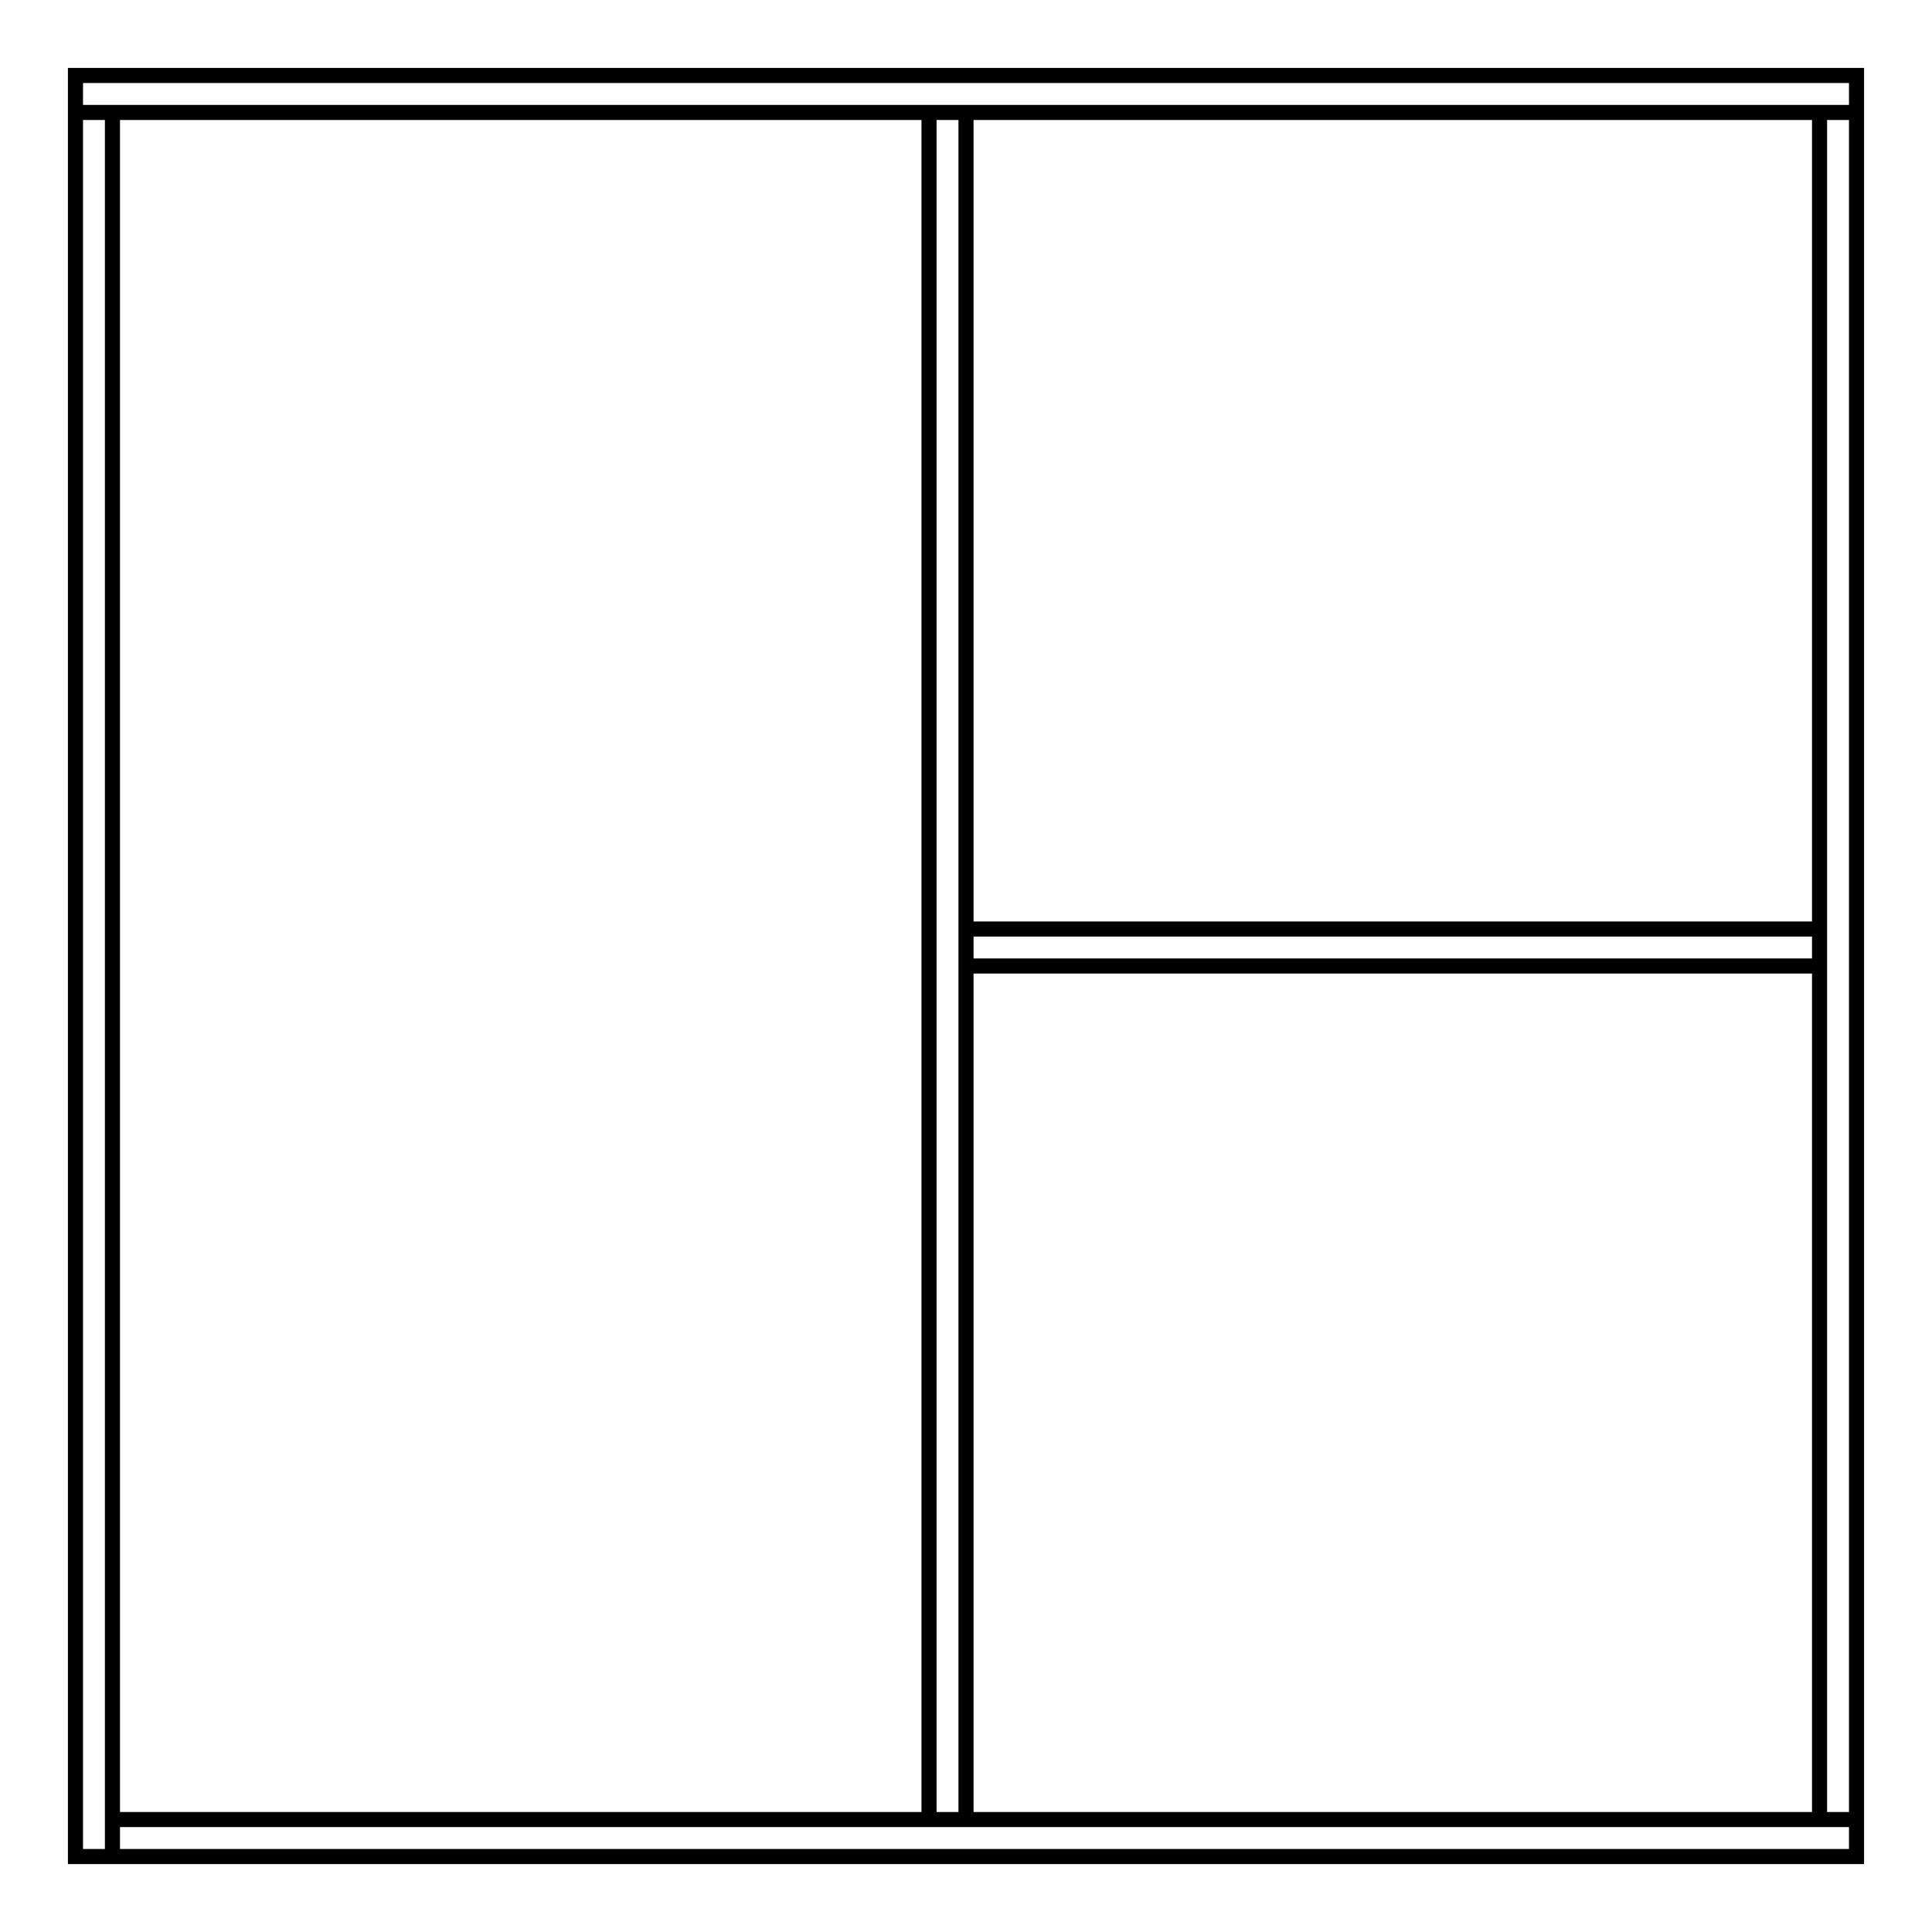 <?xml version="1.0" encoding="utf-8"?>
<!-- Svg Vector Icons : http://www.onlinewebfonts.com/icon -->
<!DOCTYPE svg PUBLIC "-//W3C//DTD SVG 1.1//EN" "http://www.w3.org/Graphics/SVG/1.1/DTD/svg11.dtd">
<svg version="1.1" xmlns="http://www.w3.org/2000/svg" xmlns:xlink="http://www.w3.org/1999/xlink" x="0px" y="0px" viewBox="0 0 256 256" enable-background="new 0 0 256 256" xml:space="preserve">
<g> <path stroke-width="2" fill-opacity="0" stroke="#000000"  d="M10,10h236v4.9H10V10z M10,14.9h4.9V246H10V14.9z M123.1,14.9h4.9v226.2h-4.9V14.9z M128,123.1h113.1v4.9 H128V123.1z M241.1,14.9h4.9v226.2h-4.9V14.9z M14.9,241.1H246v4.9H14.9V241.1z"/></g>
</svg>